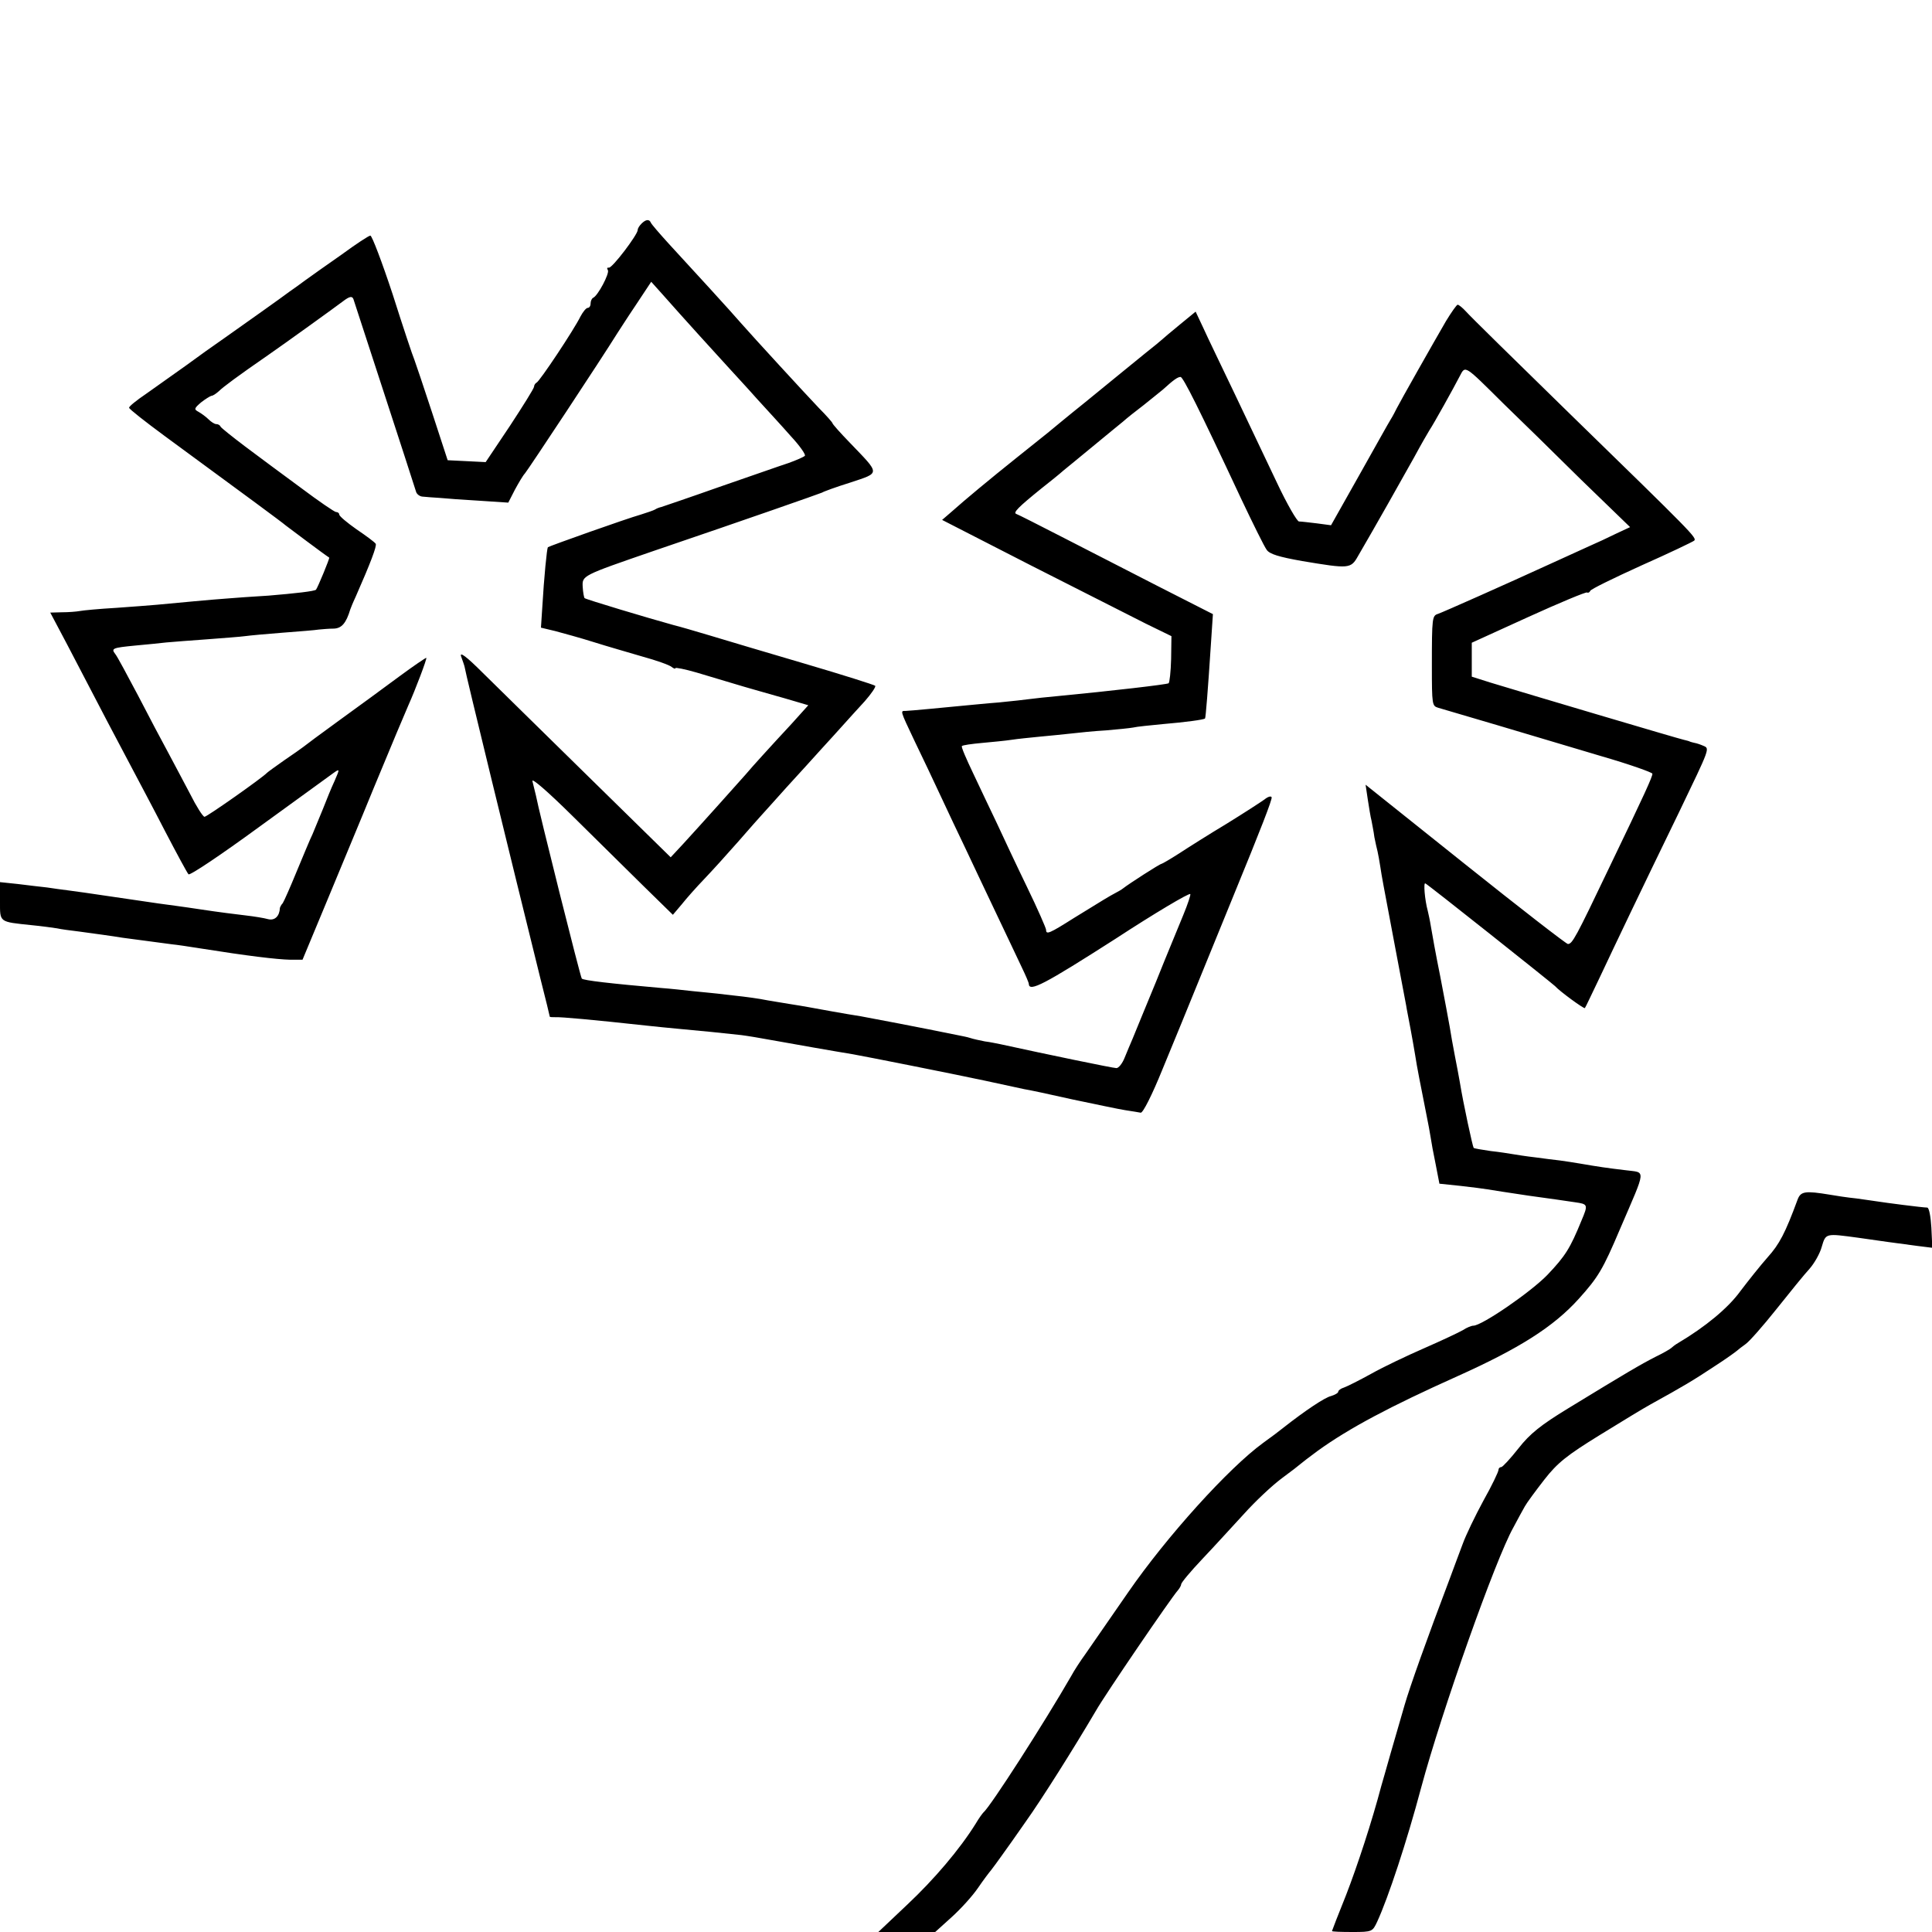 <svg version="1" xmlns="http://www.w3.org/2000/svg" width="820" height="820" viewBox="0 0 615 615"><path d="M204.2 71.2c-.7.7-1.2 1.5-1.2 2 0 1.5-8.2 12.3-9.2 12-.5-.1-.7.2-.3.8.6 1-3.2 8.2-4.7 8.8-.4.2-.8 1-.8 1.8s-.4 1.4-.9 1.4-1.5 1.2-2.3 2.7c-2.1 4.3-13.1 20.8-14 21.1-.4.2-.8.8-.8 1.3s-3.5 6.1-7.7 12.5l-7.7 11.5-6-.3-6.1-.3-4.9-15c-2.7-8.3-5.3-15.9-5.7-17-.5-1.1-3.6-10.4-6.9-20.8-3.4-10.3-6.6-18.7-7.1-18.7s-4.6 2.7-9.1 6c-4.6 3.2-9.8 6.9-11.6 8.2-1.7 1.3-4 2.9-5 3.6-2.5 1.9-14.1 10.1-20.6 14.7-3.2 2.2-8.8 6.2-12.6 9-3.8 2.7-9.4 6.7-12.4 8.8-3.1 2.1-5.6 4.1-5.5 4.5 0 .4 5.1 4.4 11.2 8.9C79 158.3 89.6 166.1 91 167.3c1.2.9 11.8 8.9 13.8 10.2.2.2-3.6 9.4-4.2 10.2-.4.5-6.7 1.2-15.1 1.9-4.9.3-10.8.7-13 .9-4.5.3-17.2 1.5-22.5 2-1.9.2-7.8.6-13.1 1-5.3.3-10.5.8-11.5 1-1.1.2-3.6.4-5.7.4l-3.7.1 5.4 10.2c10.4 20 16.9 32.4 20.6 39.3 2 3.8 6.8 12.8 10.5 20 3.7 7.1 7.1 13.4 7.5 13.8.4.5 10.5-6.3 22.4-15 12-8.7 22.6-16.4 23.7-17.2 2.1-1.5 2.1-1.4.4 2.5-1 2.1-2.6 6.1-3.7 8.9-1.1 2.7-2.6 6.3-3.3 8-.8 1.6-3 7-5.1 12-2 4.9-4 9.4-4.4 10-.5.5-.8 1.2-.9 1.5-.1 2.6-1.6 4.1-3.7 3.6-1.4-.4-4.6-.9-7.2-1.2-2.6-.3-9-1.1-14.2-1.9-5.2-.8-11.3-1.6-13.5-1.9-2.2-.3-8.9-1.3-15-2.2-6-.9-12.3-1.8-14-2-1.6-.2-4.6-.6-6.5-.9-1.9-.2-6.1-.7-9.3-1.1l-5.7-.6v6.1c0 6.8-.4 6.5 10.1 7.6 3.1.3 6.7.8 8 1 1.3.3 4.4.7 6.9 1 4.4.6 11.1 1.5 14 2 1.3.2 8.5 1.1 15.8 2.1 1.2.1 5.3.7 9 1.3 15.1 2.4 24.3 3.5 28.6 3.6h3.9L104 287c4.2-10.2 11-26.4 14.9-36 6.9-16.6 9.1-21.9 11.1-26.5 2.2-4.9 6-14.9 5.7-15.1-.1-.1-4.1 2.6-8.7 6-4.7 3.5-13.2 9.7-19 13.9-5.8 4.2-10.9 8-11.5 8.5-.5.4-3.2 2.3-6 4.2-2.7 1.9-5.2 3.7-5.5 4-1.5 1.6-19.1 14-19.9 14-.5 0-2.6-3.3-4.6-7.3-2.1-3.9-5.2-9.9-7-13.2-1.8-3.3-6.1-11.4-9.5-18-3.5-6.6-6.7-12.6-7.3-13.3-1.4-1.8-.9-2 6.3-2.7 3.6-.3 8.1-.8 10-1 1.9-.2 7.8-.6 13-1s10.6-.8 12-1c1.4-.2 6.8-.7 12-1.1 5.2-.4 10.4-.8 11.5-1 1.1-.1 3.2-.3 4.8-.3 2.5-.1 3.9-1.8 5.2-6.1.1-.3.8-2.1 1.7-4 4.8-10.9 6.8-16.2 6.4-16.9-.3-.5-3-2.5-6.1-4.6-3-2.1-5.5-4.2-5.5-4.7 0-.4-.4-.8-1-.8-.5 0-5.6-3.5-11.2-7.7-5.7-4.2-13.7-10.1-17.8-13.2-4.1-3.1-7.6-5.9-7.8-6.3-.2-.5-.8-.8-1.4-.8-.5 0-1.6-.7-2.4-1.5-.8-.8-2.3-1.9-3.2-2.4-1.5-.8-1.4-1.1.8-3 1.4-1.1 2.9-2 3.3-2.1.5 0 1.5-.7 2.4-1.5 1.3-1.3 6-4.8 15.7-11.5 5.2-3.6 21.3-15.2 23.8-17.1 2.1-1.6 2.9-1.7 3.3-.7.3 1 18.4 56.3 20 61.5.3.7 1.2 1.4 2.2 1.4 1 .1 3.4.3 5.3.4 1.9.2 7.6.6 12.7.9l9.1.6 2.1-4.1c1.2-2.2 2.6-4.6 3.2-5.2 1.1-1.3 24.3-36.4 29.4-44.6.6-.9 3.2-5 5.9-9l4.9-7.4 3.5 3.9c6.7 7.6 17.8 19.8 21.2 23.5 1.9 2.1 6 6.5 9 9.9 3 3.3 7.9 8.6 10.7 11.8 2.9 3.1 4.9 6 4.5 6.3-.4.4-2.7 1.4-5.2 2.3-2.5.8-12.4 4.3-22 7.6-9.6 3.4-17.9 6.2-18.5 6.4-.5.1-1.4.4-2 .8-.5.3-2.6 1-4.5 1.6-4.6 1.3-29.1 10-29.6 10.4-.3.4-1.2 9.2-1.8 19.5l-.4 6.1 4.6 1.1c2.6.7 8.1 2.2 12.2 3.5 4.1 1.3 11.1 3.3 15.5 4.6 4.4 1.2 8.6 2.7 9.3 3.3.6.5 1.2.7 1.2.4 0-.3 3 .3 6.8 1.4 3.7 1.1 9 2.7 11.7 3.5 4.6 1.4 9.7 2.8 13.5 3.9.8.2 3.5 1 5.9 1.7l4.4 1.3-5.4 6c-3 3.2-7.1 7.7-9.1 9.9-2.1 2.3-4.5 5-5.5 6.2-2.2 2.5-14.2 15.9-19.8 22l-4 4.3-26-25.5c-14.3-14-29.5-29-33.8-33.2-5.3-5.3-7.5-6.9-6.9-5.2.5 1.4 1 2.8 1.1 3.3.1 1.3 14.8 61.5 24.1 99.1 1.7 6.6 3 12.1 3 12.2 0 .2.8.2 1.8.2 1.8-.1 11.8.8 29.2 2.7 2.5.3 7 .7 10 1 5.7.5 15.7 1.5 20 2 2.2.3 4.8.7 12.5 2.1 2.1.4 18 3.2 23 4 4.5.8 30.7 6 42 8.4 5.5 1.2 11.1 2.4 12.5 2.7 1.4.2 8.4 1.7 15.5 3.3 7.2 1.5 14.7 3.1 16.7 3.4 2.1.3 4.3.7 4.9.8.7.2 3.7-5.8 6.9-13.7 3.2-7.7 8.8-21.4 12.5-30.5 3.7-9.1 8.3-20.3 10.2-25 8.7-21.2 12.3-30.5 12.1-31.2-.2-.5-1.2-.2-2.3.7-1.1.8-6.5 4.3-12 7.7-5.5 3.3-12.3 7.6-15.2 9.5-2.8 1.8-5.4 3.3-5.6 3.3-.5 0-10.3 6.3-12.2 7.8-.5.4-1.7 1.1-2.5 1.5-1.9 1-3.7 2.1-13.1 7.9-7.9 5-8.9 5.4-8.9 3.8 0-.5-2.7-6.7-6.1-13.7-3.4-7-7.7-16.2-9.6-20.3-2-4.1-5.3-11.2-7.5-15.8-2.2-4.6-3.9-8.5-3.6-8.7.2-.3 3.1-.7 6.4-1 3.2-.3 7.5-.7 9.4-1 1.9-.3 6-.7 9-1 3-.3 7.5-.7 10-1 2.5-.3 7.5-.8 11.1-1 3.6-.3 7.5-.7 8.6-.9 1.2-.3 5.4-.7 9.5-1.1 7.1-.6 13.1-1.4 13.4-1.8.2-.2.9-8.8 1.9-24.2l.6-9-17.3-8.8c-9.5-4.9-23.4-12-30.8-15.8-7.4-3.8-13.9-7.1-14.5-7.3-1.1-.4.7-2.2 8-8.1 2.8-2.2 5.9-4.7 7-5.7 1.1-.9 5.4-4.4 9.5-7.8 4.1-3.4 8.4-6.9 9.5-7.8 1.1-1 4-3.3 6.5-5.2 2.4-1.9 5.2-4.2 6.2-5 3.4-3.1 4.7-4 5.6-4 .8 0 5.7 9.7 19.3 38.8 3.7 7.8 7.3 15.1 8.1 16.2.9 1.4 4 2.3 11.3 3.6 15 2.5 15.5 2.5 17.8-1.6 5.2-8.9 14.4-25.2 17.9-31.5 2.1-3.9 4.3-7.7 4.8-8.5 1.3-1.9 7.8-13.6 9.7-17.3 1.8-3.4 1.3-3.7 13.9 8.8 5.1 4.9 16.2 15.8 24.7 24.2l15.6 15.1-4.5 2.1c-2.4 1.2-6.3 3-8.6 4-2.4 1.1-7.9 3.6-12.3 5.6-14.4 6.6-34 15.3-35.7 15.9-1.9.6-2 1-2 16.6 0 12.5.1 12.7 2 13.3 2.2.6 31.2 9.2 51.9 15.4 9 2.6 16.3 5.2 16.3 5.6 0 1-2.2 5.9-13.9 30.2-10.5 22-11.6 24-13 24-.5 0-15.2-11.4-32.6-25.3l-31.8-25.4.7 4.7c.4 2.6.9 5.7 1.2 6.8.2 1.2.7 3.5.9 5.2.3 1.6.8 3.7 1 4.5.2.8.6 3.1.9 5 .6 3.9.5 3.2 4.7 25.5 1.7 8.8 3.2 17.1 3.5 18.5.2 1.4.9 4.7 1.4 7.5.5 2.7 1.2 6.6 1.5 8.5.5 3.4 1.7 9.4 3.6 19 .5 2.5 1.1 5.6 1.3 7 .2 1.4.9 5.3 1.6 8.6l1.2 6.2 6.7.7c3.6.4 7.5.9 8.6 1.1 1.1.2 7 1.1 13 2 6.1.8 12.7 1.8 14.8 2.1 4.2.6 4.3.7 2.1 5.9-3.6 8.8-5.1 11.2-10.8 17.2-5.3 5.5-20.9 16.2-23.6 16.2-.6 0-2.1.6-3.3 1.4-1.2.7-6.7 3.3-12.2 5.7-5.5 2.4-13.1 6-17 8.2-3.8 2.1-7.8 4.1-8.7 4.4-1 .3-1.8.9-1.8 1.3s-1 1-2.3 1.4c-1.9.4-8.2 4.6-15.2 10.1-1.1.9-4 3.1-6.4 4.8-11 8-30.7 29.8-43 47.6-5.8 8.4-11.9 17.2-13.5 19.5-1.6 2.2-3.7 5.4-4.6 7.1-8.4 14.6-25.7 41.6-28 43.5-.3.3-1.4 1.8-2.4 3.5-5.1 8.2-13.3 17.8-21.7 25.7l-9.3 8.8h18.1l5.2-4.7c2.9-2.6 6.7-6.8 8.4-9.3 1.7-2.5 3.6-5 4.2-5.7.5-.6 2-2.7 3.3-4.5 1.3-1.8 4.8-6.7 7.7-10.9 5-7 15.1-23 22.4-35.4 2.9-5.1 24-36 26-38.2.6-.7 1.1-1.6 1.1-2 0-.5 3-4.1 6.7-8 3.8-4 9.7-10.5 13.3-14.4 3.5-3.9 8.9-9 12-11.3 3-2.2 5.7-4.3 6-4.6.3-.3 2.8-2.2 5.5-4.2 10-7.2 23-14.1 44.4-23.7 19.6-8.8 30.6-15.7 38.7-24.7 6.1-6.8 7.6-9.2 13.1-22.2 8.5-19.8 8.3-17.8 1.7-18.7-5.9-.7-8.6-1.1-14.4-2.1-1.9-.3-4.8-.8-6.5-1-1.6-.2-5.2-.6-7.9-1-2.7-.3-5.8-.8-7-1-1.2-.2-4.3-.7-7.1-1-2.7-.4-5.2-.8-5.4-1-.3-.3-3.3-14.1-4.4-20.9-.3-1.7-1-5.5-1.6-8.5-.6-3-1.3-7.1-1.6-9-.3-1.9-1.7-9.1-3-16-1.4-6.9-2.7-14.1-3-16-.3-1.9-.8-4.2-1-5-1-3.7-1.4-9.1-.8-8.8.8.3 40.4 31.8 41.3 32.7 1.4 1.6 9.2 7.3 9.5 7 .2-.2 2.3-4.7 4.8-9.9 4.8-10.2 12.8-27 25.2-52.5 9.9-20.6 9.8-20.2 7.7-21.1-.9-.4-2.1-.8-2.7-.9-.5-.1-1.2-.3-1.5-.4-.3-.2-1.2-.4-2-.6-1.5-.3-50.7-14.9-61.5-18.2l-6-1.9v-10.8l18-8.2c9.9-4.5 18.3-8 18.7-7.8.3.2.8 0 1-.5.1-.5 7.5-4.1 16.3-8.1 8.8-3.9 16.3-7.5 16.8-7.9.9-.9-.4-2.2-39.3-40.1-17.2-16.8-32.2-31.5-33.3-32.8-1.1-1.2-2.3-2.2-2.7-2.2-.3 0-2 2.4-3.7 5.2-3.9 6.7-14.7 25.8-15.7 27.8-.4.8-1.2 2.4-1.9 3.5s-5.2 9.2-10.1 17.9l-8.9 15.8-4.5-.6c-2.5-.3-5-.6-5.7-.6-.6 0-3.8-5.5-7-12.3-3.2-6.7-9.2-19.4-13.4-28.2-4.2-8.8-8.8-18.3-10.1-21.2l-2.4-5.1-5 4.1c-2.8 2.3-5.3 4.4-5.6 4.7-.3.3-2.7 2.3-5.5 4.5-2.7 2.2-5.9 4.8-7 5.7-1.1.9-6.5 5.3-12 9.8-5.5 4.4-10.9 8.9-12 9.8-1.1.9-5.6 4.5-10 8-8.5 6.8-16.1 13.1-20.7 17.2l-2.9 2.5 28.3 14.5c15.6 7.9 32 16.2 36.5 18.5l8.2 4-.1 7.3c-.1 4-.5 7.5-.8 7.7-.7.4-17.8 2.4-35.5 4.1-3.3.3-7.1.7-8.5.9-1.4.2-5.9.7-10 1.1-4.1.3-8.6.8-10 .9-6.2.6-18.6 1.8-19.7 1.8-1.7 0-1.9-.4 2.8 9.5 2.3 4.8 6.1 12.7 8.4 17.7 2.3 4.9 5.8 12.4 7.8 16.5 1.9 4.1 6.3 13.3 9.7 20.5 3.4 7.1 7.1 15 8.3 17.5 1.2 2.5 2.2 4.8 2.2 5.2.1 2.7 5 .1 27.5-14.3 12.4-8.1 23.5-14.7 23.9-14.3.2.2-.8 3.2-2.2 6.6-1.4 3.5-5.4 13-8.7 21.3-3.4 8.2-6.7 16.3-7.4 18-.7 1.6-1.9 4.5-2.6 6.2-.7 1.8-1.9 3.3-2.6 3.3-1.1 0-22.3-4.4-36.9-7.6-1.1-.2-3.3-.7-5-.9-1.6-.3-3.8-.8-4.7-1.1-.9-.3-2.5-.6-3.5-.8-12.2-2.5-28.5-5.6-31.3-6.1-4.6-.7-13.9-2.4-16.6-2.9-1.2-.2-3.9-.7-6-1-2.2-.4-6.4-1-9.4-1.6-3-.5-8-1.1-11-1.4-3-.4-7.7-.8-10.5-1.1-2.7-.3-7.2-.8-10-1-15.9-1.4-24.8-2.4-25.3-3-.4-.3-13.8-53.8-14.6-58.3-.3-1.2-.8-3.2-1.1-4.5-.4-1.3 4.8 3.2 12.7 11 7.3 7.2 17.5 17.3 22.6 22.3l9.4 9.2 2.8-3.3c1.5-1.9 4.7-5.5 7.1-8 2.4-2.5 7.3-7.9 10.9-12 3.6-4.1 6.9-7.9 7.5-8.5.5-.6 4.2-4.6 8-8.9 3.9-4.2 8.8-9.7 11-12.1 2.2-2.4 5.3-5.8 6.9-7.6 1.6-1.8 4.7-5.2 6.9-7.6 2.1-2.4 3.6-4.6 3.3-4.9-.3-.3-10.4-3.5-22.3-7-12-3.5-25.6-7.6-30.3-9-4.7-1.4-9.8-2.9-11.5-3.3-8-2.2-28-8.2-28.4-8.6-.2-.2-.5-1.8-.6-3.5-.2-3.7-.4-3.6 22.5-11.5 30-10.2 52.8-18.2 53.7-18.6.4-.3 4.5-1.8 9-3.2 9.6-3.2 9.6-2.5-.1-12.6-3.1-3.2-5.6-6-5.6-6.3 0-.2-1.9-2.4-4.3-4.8-4.2-4.4-21.1-22.8-24.6-26.8-2.9-3.4-17.1-18.9-23.1-25.4-3-3.3-5.6-6.3-5.8-6.8-.5-1.2-1.6-1.1-3 .3zM572.2 381.9c-3.9 10.6-5.8 14.2-9.5 18.3-2.3 2.6-6.2 7.5-8.7 10.8-3.9 5.4-11.2 11.4-19.8 16.5-.9.5-1.9 1.3-2.2 1.6-.3.3-2.5 1.6-5 2.8-4.7 2.4-9.3 5.1-27.8 16.4-8.7 5.3-12.2 8.1-15.8 12.7-2.6 3.3-5.1 6-5.5 6-.5 0-.9.4-.9.9 0 .6-2.1 5-4.8 9.8-2.6 4.8-5.6 11-6.6 13.8-1 2.7-2.9 7.7-4.1 11-7.2 19-12.7 34.4-14.4 40.3-1.1 3.7-3 10.5-4.4 15.2-1.3 4.7-2.7 9.4-3 10.5-3 11.4-7.6 25.4-11.2 34.7-2.5 6.2-4.5 11.4-4.5 11.5 0 .2 2.9.3 6.5.3 6.3 0 6.4-.1 7.9-3.3 3.5-7.6 9.4-25.4 14-42.7 6.6-24.5 23.6-72.5 29.3-82.7 1.4-2.7 3.1-5.7 3.7-6.8.6-1.1 3.4-4.9 6.2-8.5 4.2-5.4 7.3-7.8 17.5-14.1 6.8-4.2 14.2-8.7 16.4-9.9 10.5-5.8 13.5-7.6 20-11.9 3.9-2.5 7.2-4.9 7.5-5.2.3-.3 1.5-1.2 2.6-2 1.2-.8 5.6-5.8 9.9-11.2 4.3-5.4 9-11.2 10.5-12.8 1.5-1.7 3.3-4.8 3.9-7 1.3-4.4 1.2-4.3 11.6-2.9 7.5 1.1 11.3 1.6 18.8 2.6l4.8.6-.3-6.4c-.2-3.4-.7-6.3-1.3-6.4-1.5 0-13.7-1.6-15.5-1.9-.8-.1-4-.6-7-1-3-.3-6.8-.9-8.5-1.2-7.9-1.3-9.3-1.1-10.3 1.6z"/></svg>